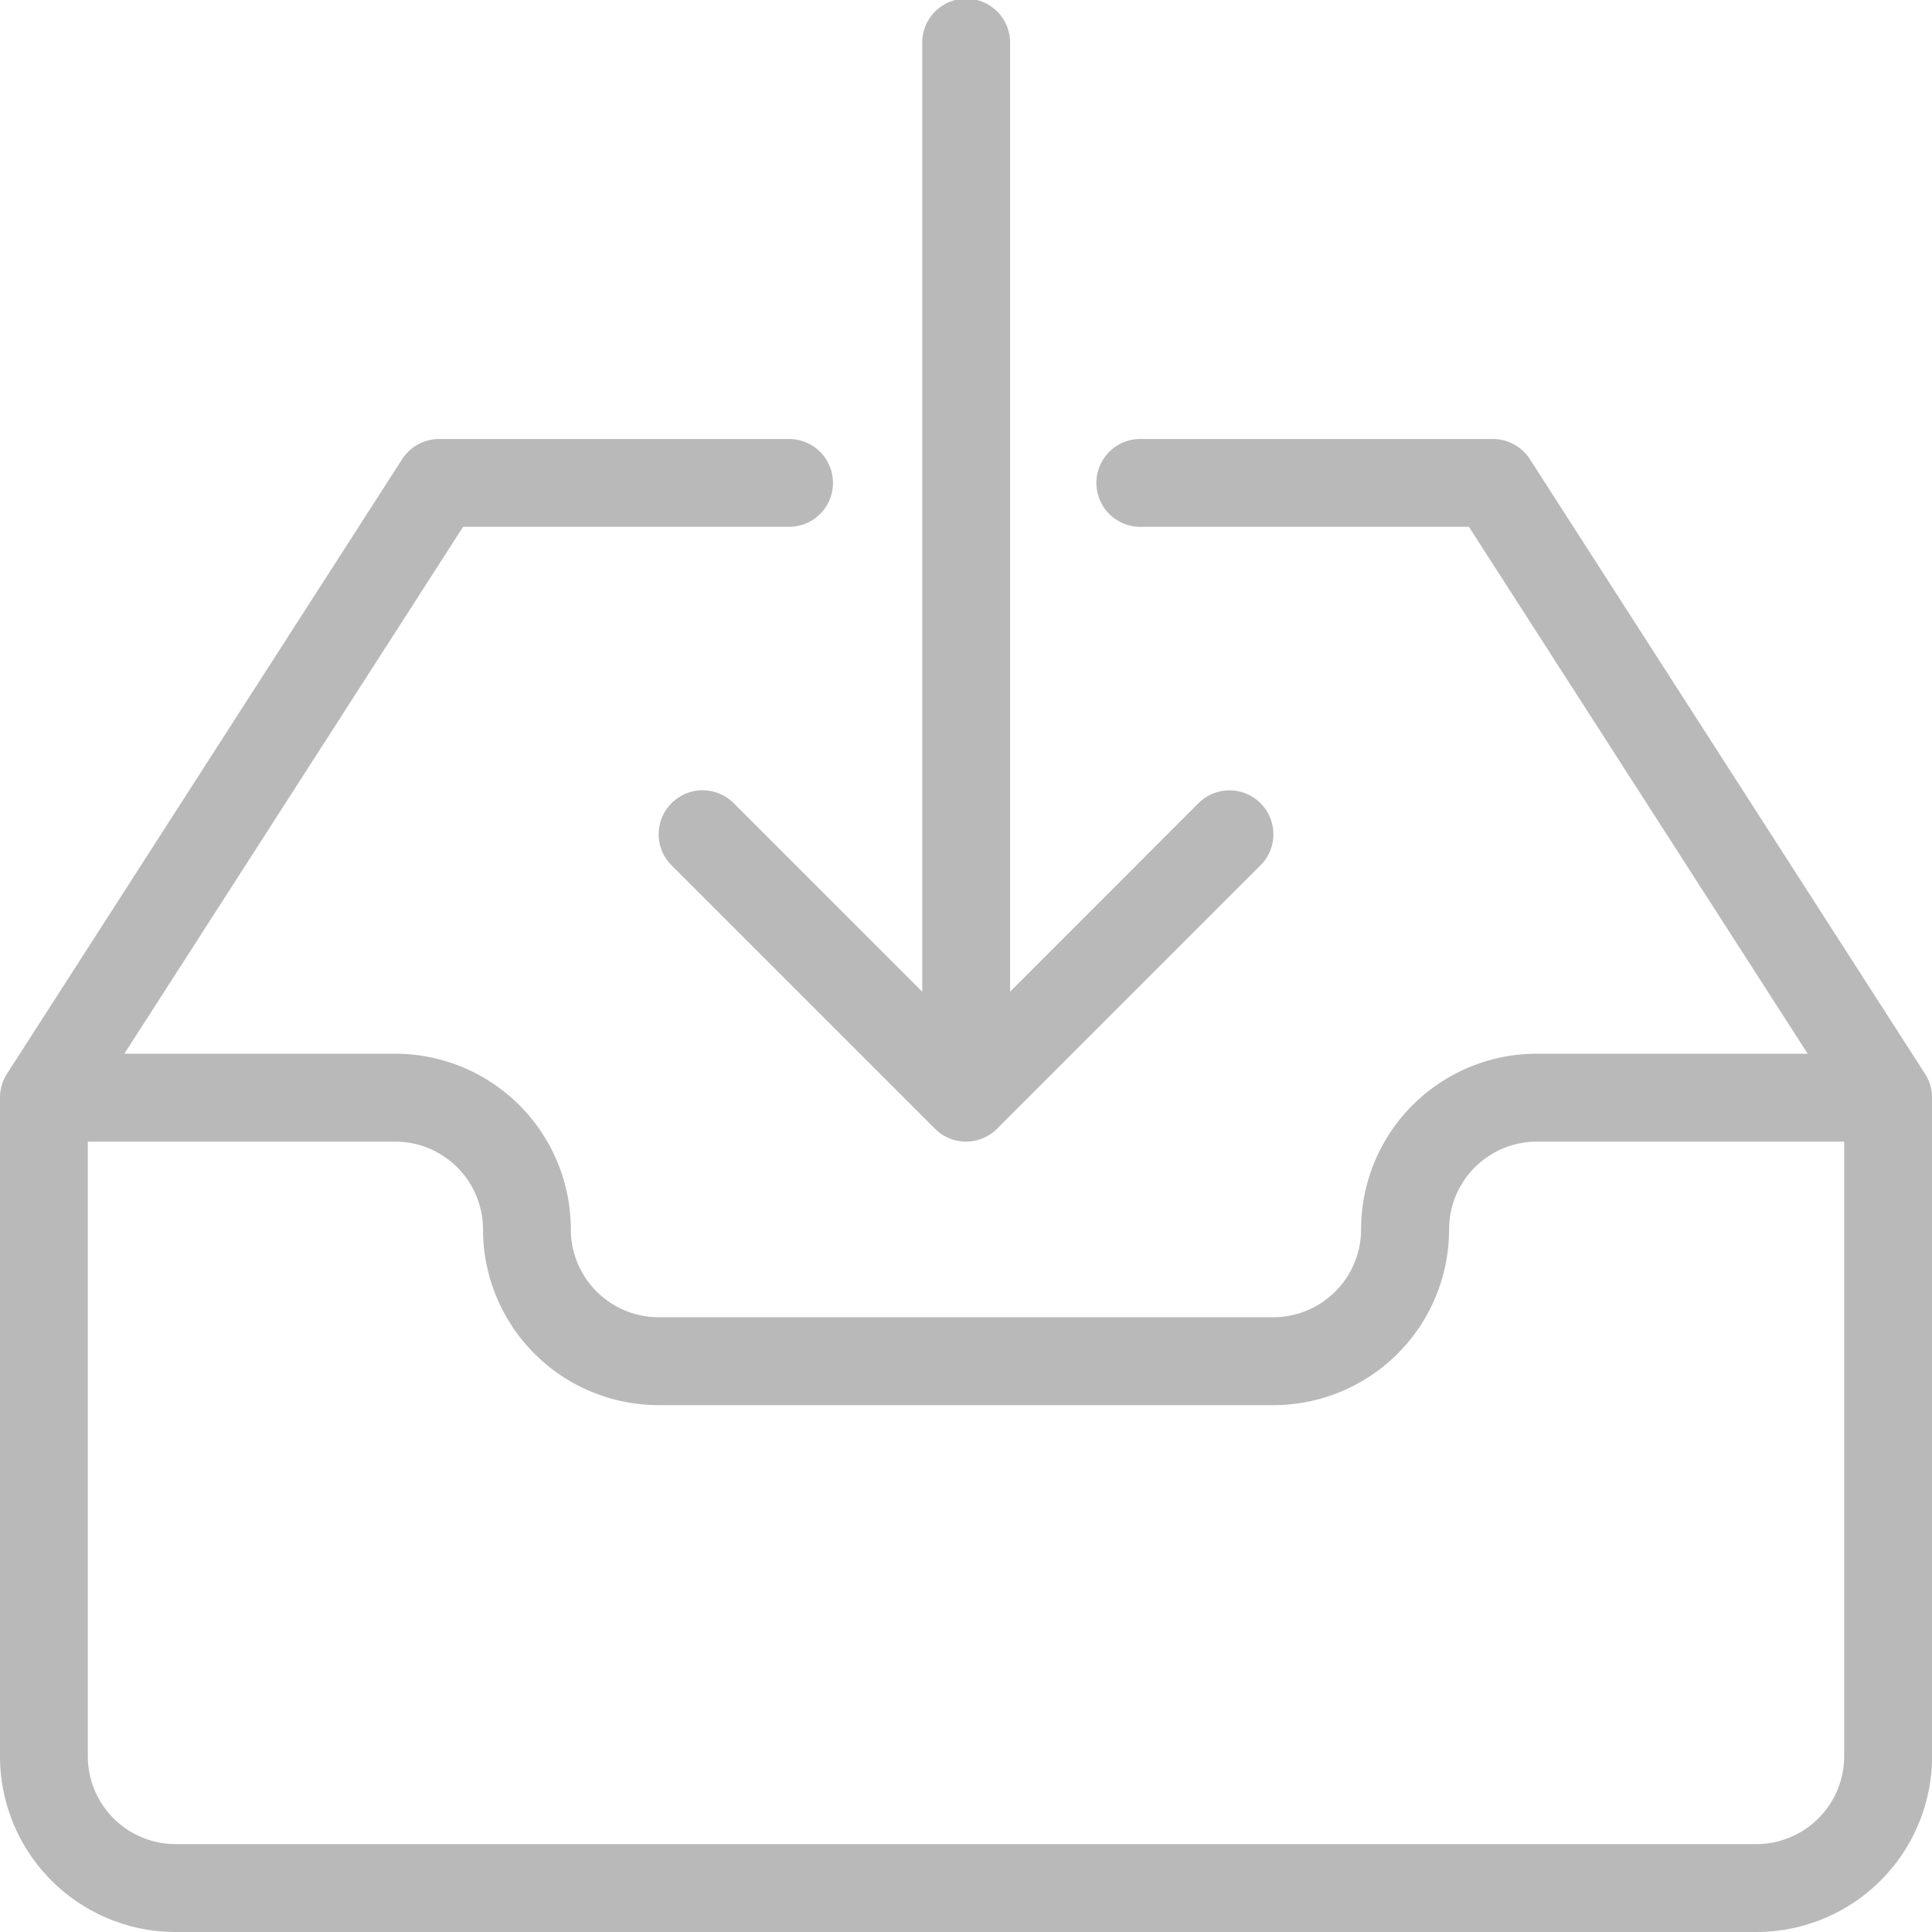 <svg xmlns="http://www.w3.org/2000/svg" width="47.279" height="47.279" viewBox="0 0 47.279 47.279"><g transform="translate(0)"><g transform="translate(0)"><path d="M47.109,122.2l-9.671-15.043a1.078,1.078,0,0,0-.9-.493h-8.6a1.075,1.075,0,1,0,0,2.149h8.009l8.29,12.894H37.608a4.3,4.3,0,0,0-4.3,4.3,2.151,2.151,0,0,1-2.149,2.149H16.118a2.151,2.151,0,0,1-2.149-2.149,4.3,4.3,0,0,0-4.3-4.3H3.043l8.29-12.894h8.009a1.075,1.075,0,0,0,0-2.149h-8.6a1.078,1.078,0,0,0-.9.493L.17,122.2a1.077,1.077,0,0,0-.17.581V138.9a4.3,4.3,0,0,0,4.3,4.3H42.981a4.3,4.3,0,0,0,4.3-4.3V122.784A1.078,1.078,0,0,0,47.109,122.2ZM45.13,138.9a2.151,2.151,0,0,1-2.149,2.149H4.3A2.151,2.151,0,0,1,2.149,138.9V123.858H9.671a2.151,2.151,0,0,1,2.149,2.149,4.3,4.3,0,0,0,4.3,4.3H31.161a4.3,4.3,0,0,0,4.3-4.3,2.151,2.151,0,0,1,2.149-2.149H45.13Z" transform="translate(0 -95.921)" fill="#b9b9b9"/><path d="M160.315,19.656a1.074,1.074,0,0,0,0,1.519l6.447,6.447a1.074,1.074,0,0,0,1.52,0l6.447-6.447a1.074,1.074,0,0,0-1.519-1.519L168.6,24.269V1.075a1.075,1.075,0,1,0-2.149,0V24.269l-4.613-4.613A1.074,1.074,0,0,0,160.315,19.656Z" transform="translate(-143.882)" fill="#b9b9b9"/></g></g></svg>